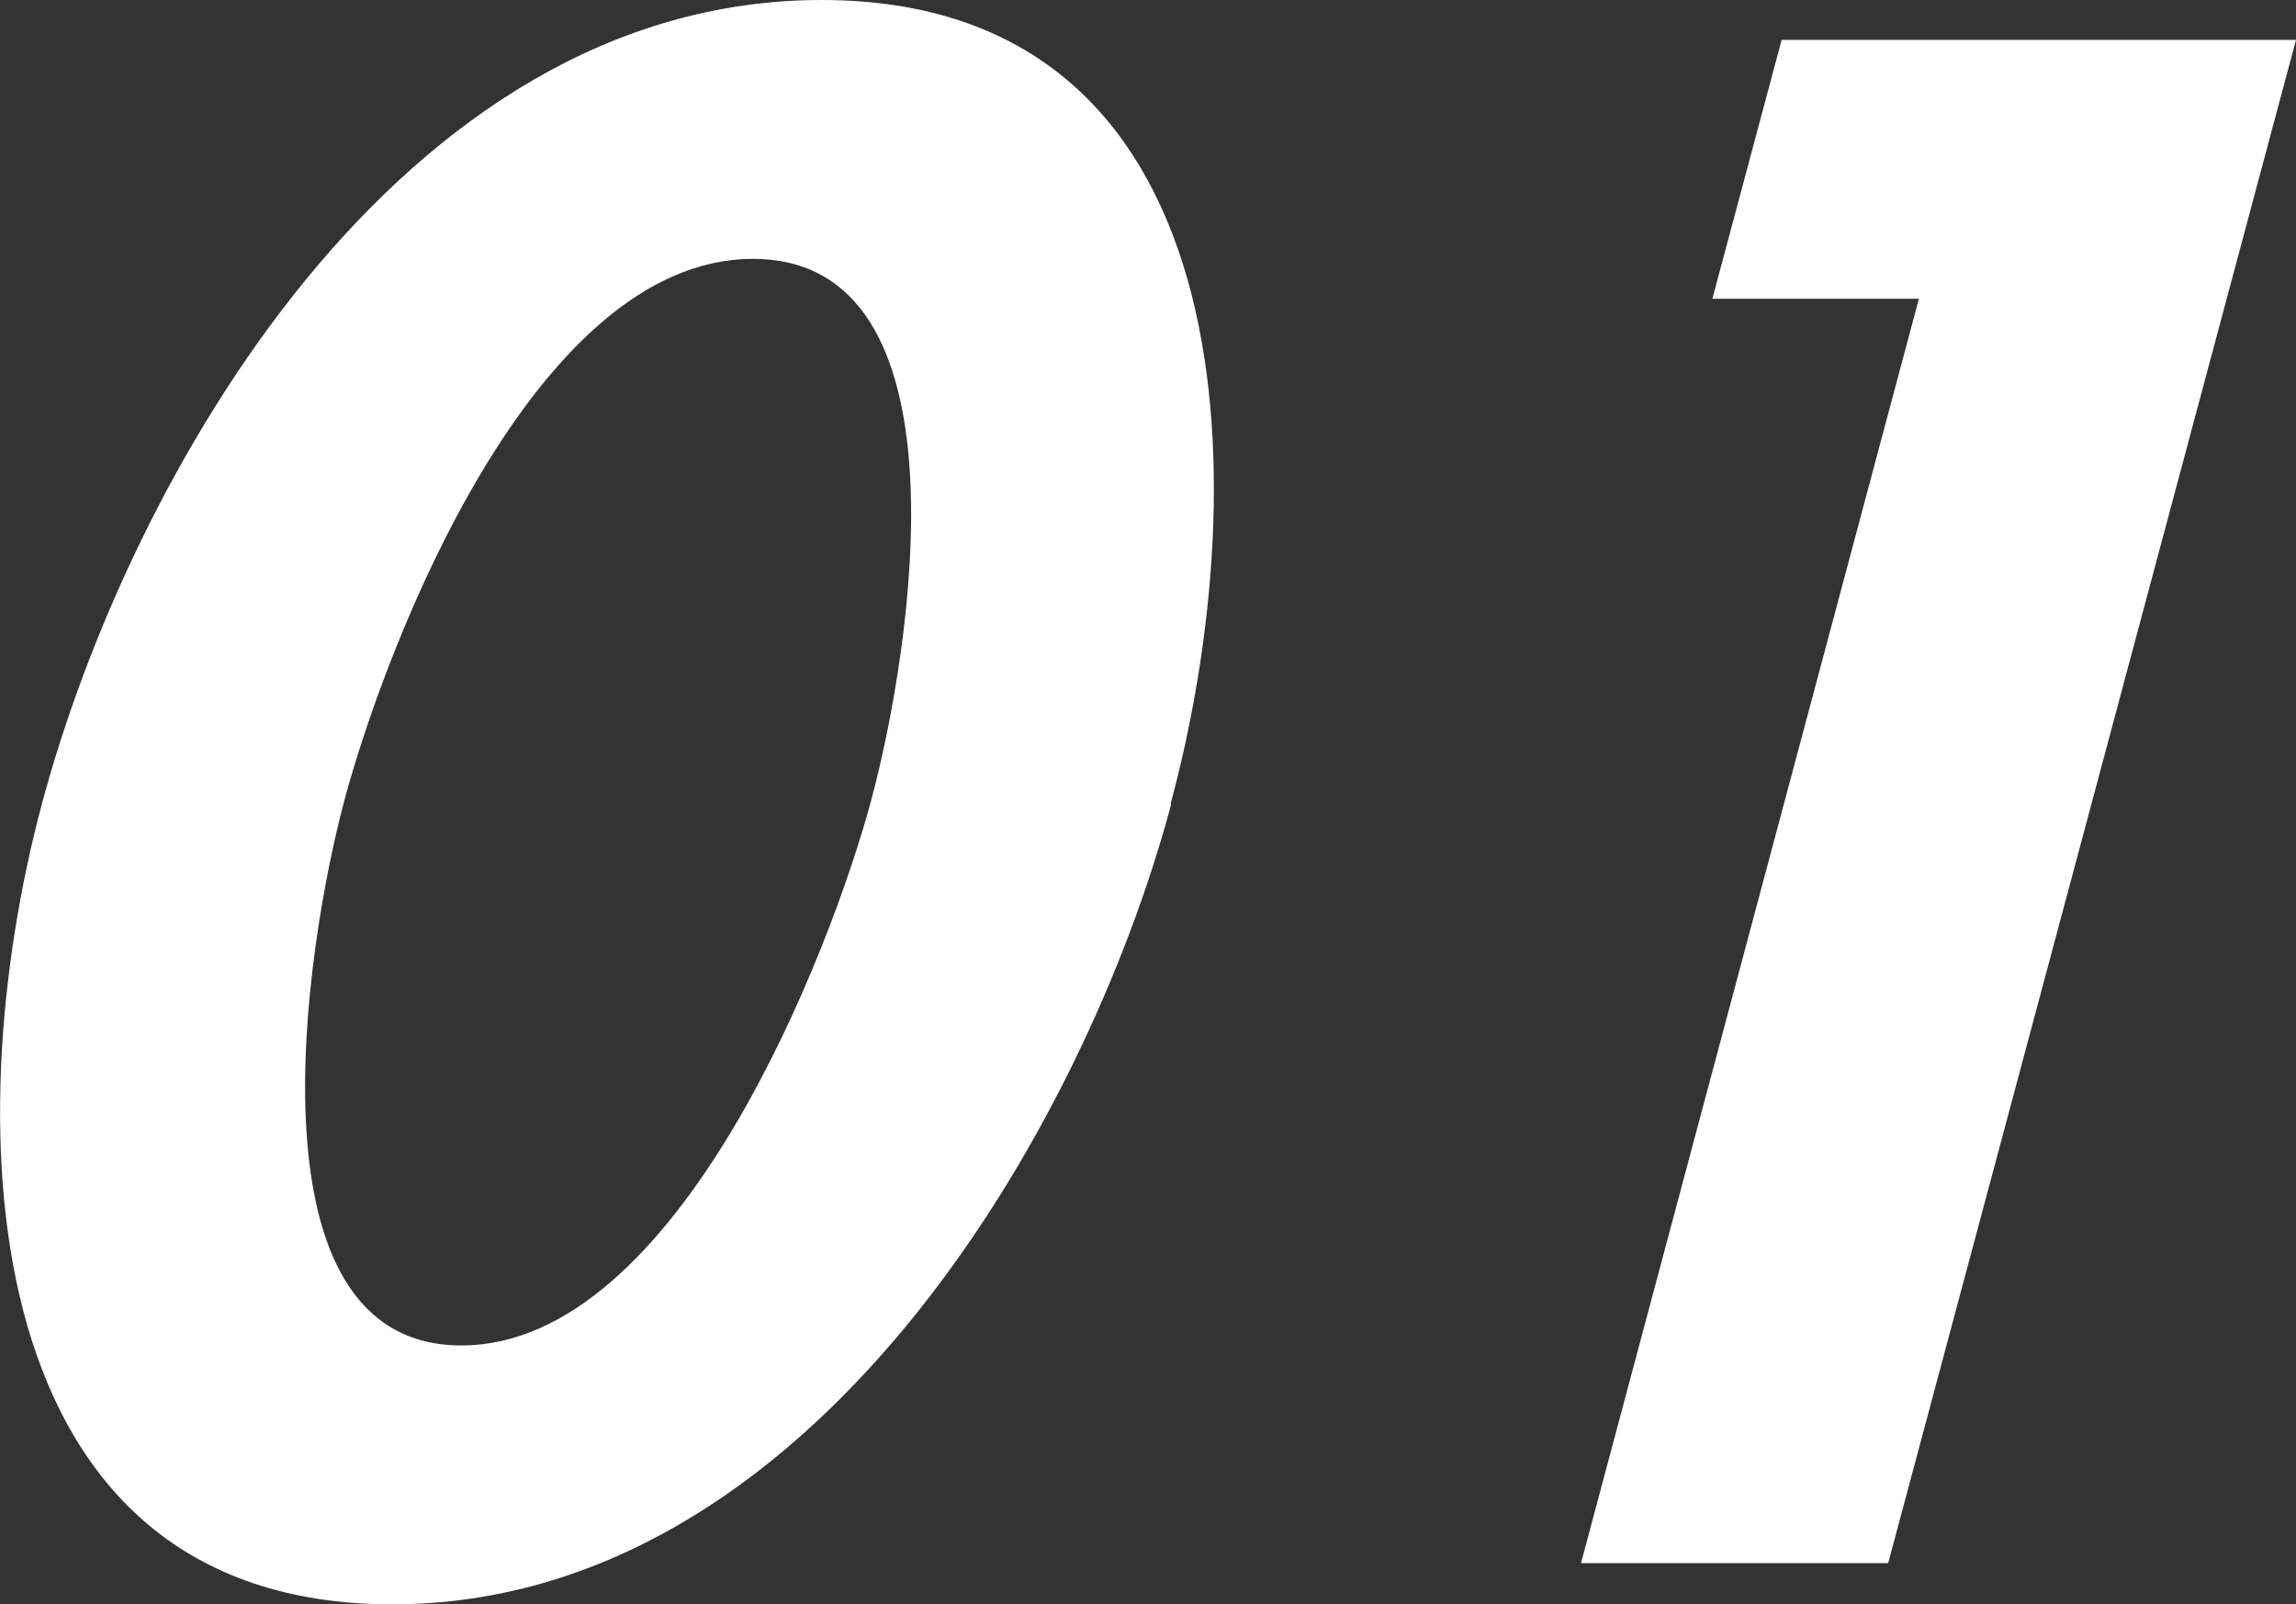 <?xml version="1.0" encoding="UTF-8"?><svg id="_レイヤー_2" xmlns="http://www.w3.org/2000/svg" width="35.13" height="24.54" viewBox="0 0 35.13 24.54"><rect x="0" y="0" width="35.13" height="24.54" fill="#333333" stroke="none"/><defs><style>.cls-1{fill:#fff;}</style></defs><g id="_文字"><g><path class="cls-1" d="M17.92,12.3c-1.33,4.98-5.52,12.24-11.92,12.24S-.69,17.28,.64,12.3C1.98,7.29,6.11,0,12.57,0s6.69,7.29,5.34,12.3Zm-12.65-.06c-.62,2.32-1.53,8.34,1.79,8.34s5.65-6.03,6.27-8.34c.63-2.35,1.55-8.28-1.81-8.28s-5.62,5.93-6.25,8.28Z"/><path class="cls-1" d="M26.2,4.57l1.06-3.96h7.87l-6.24,23.3h-4.7L29.36,4.57h-3.17Z"/></g></g></svg>